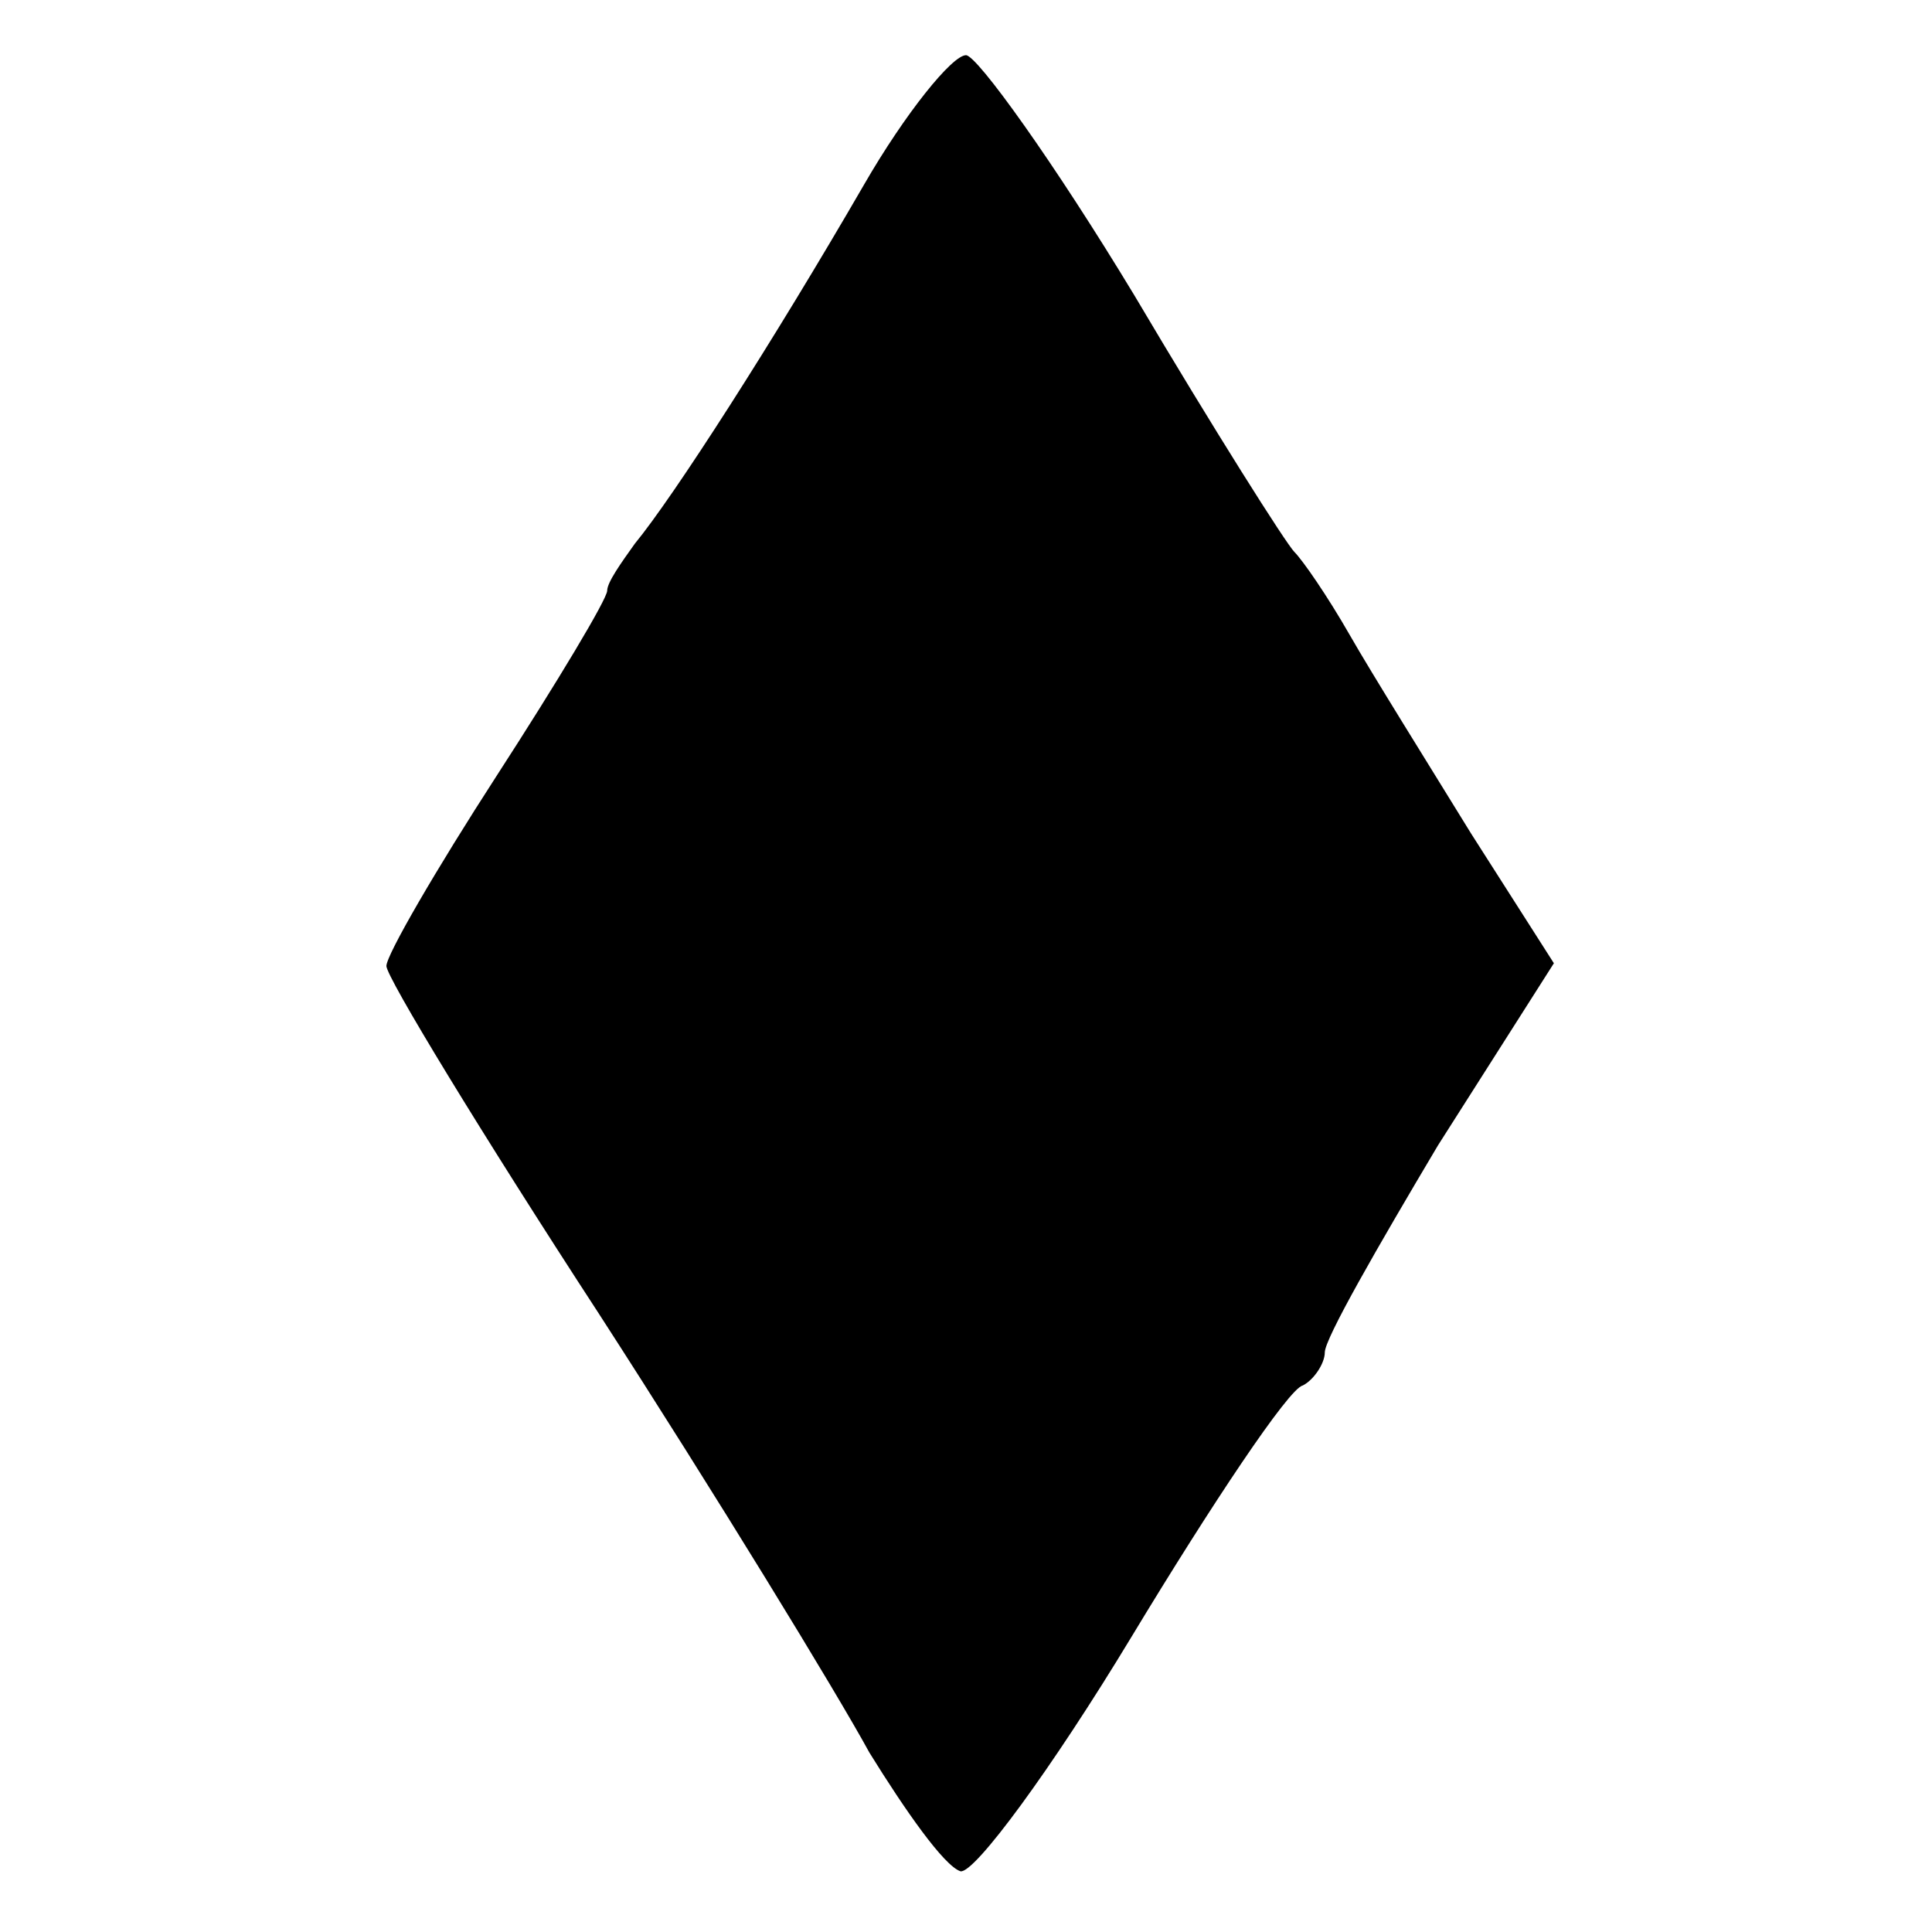 <?xml version="1.0" standalone="no"?>
<!DOCTYPE svg PUBLIC "-//W3C//DTD SVG 20010904//EN"
 "http://www.w3.org/TR/2001/REC-SVG-20010904/DTD/svg10.dtd">
<svg version="1.0" xmlns="http://www.w3.org/2000/svg"
 width="70pt" height="70pt" viewBox="0 0 70 70"
 preserveAspectRatio="xMidYMid meet">
<g transform="translate(0,70) scale(0.1,-0.1)"
fill="#000000" stroke="none">
<path d="M313 633 c-33 -57 -69 -113 -83 -130 -5 -7 -10 -14 -10 -17 0 -3 -18
-33 -40 -67 -22 -34 -40 -65 -40 -69 0 -4 34 -60 77 -126 42 -65 86 -137 98
-159 13 -21 27 -41 33 -43 5 -1 33 37 62 85 29 48 57 90 62 91 4 2 8 8 8 12 0
5 19 38 41 75 l42 66 -30 47 c-16 26 -36 58 -44 72 -8 14 -17 27 -20 30 -3 3
-29 44 -58 93 -29 48 -57 87 -61 87 -5 0 -22 -21 -37 -47z"/>
</g>
</svg>
